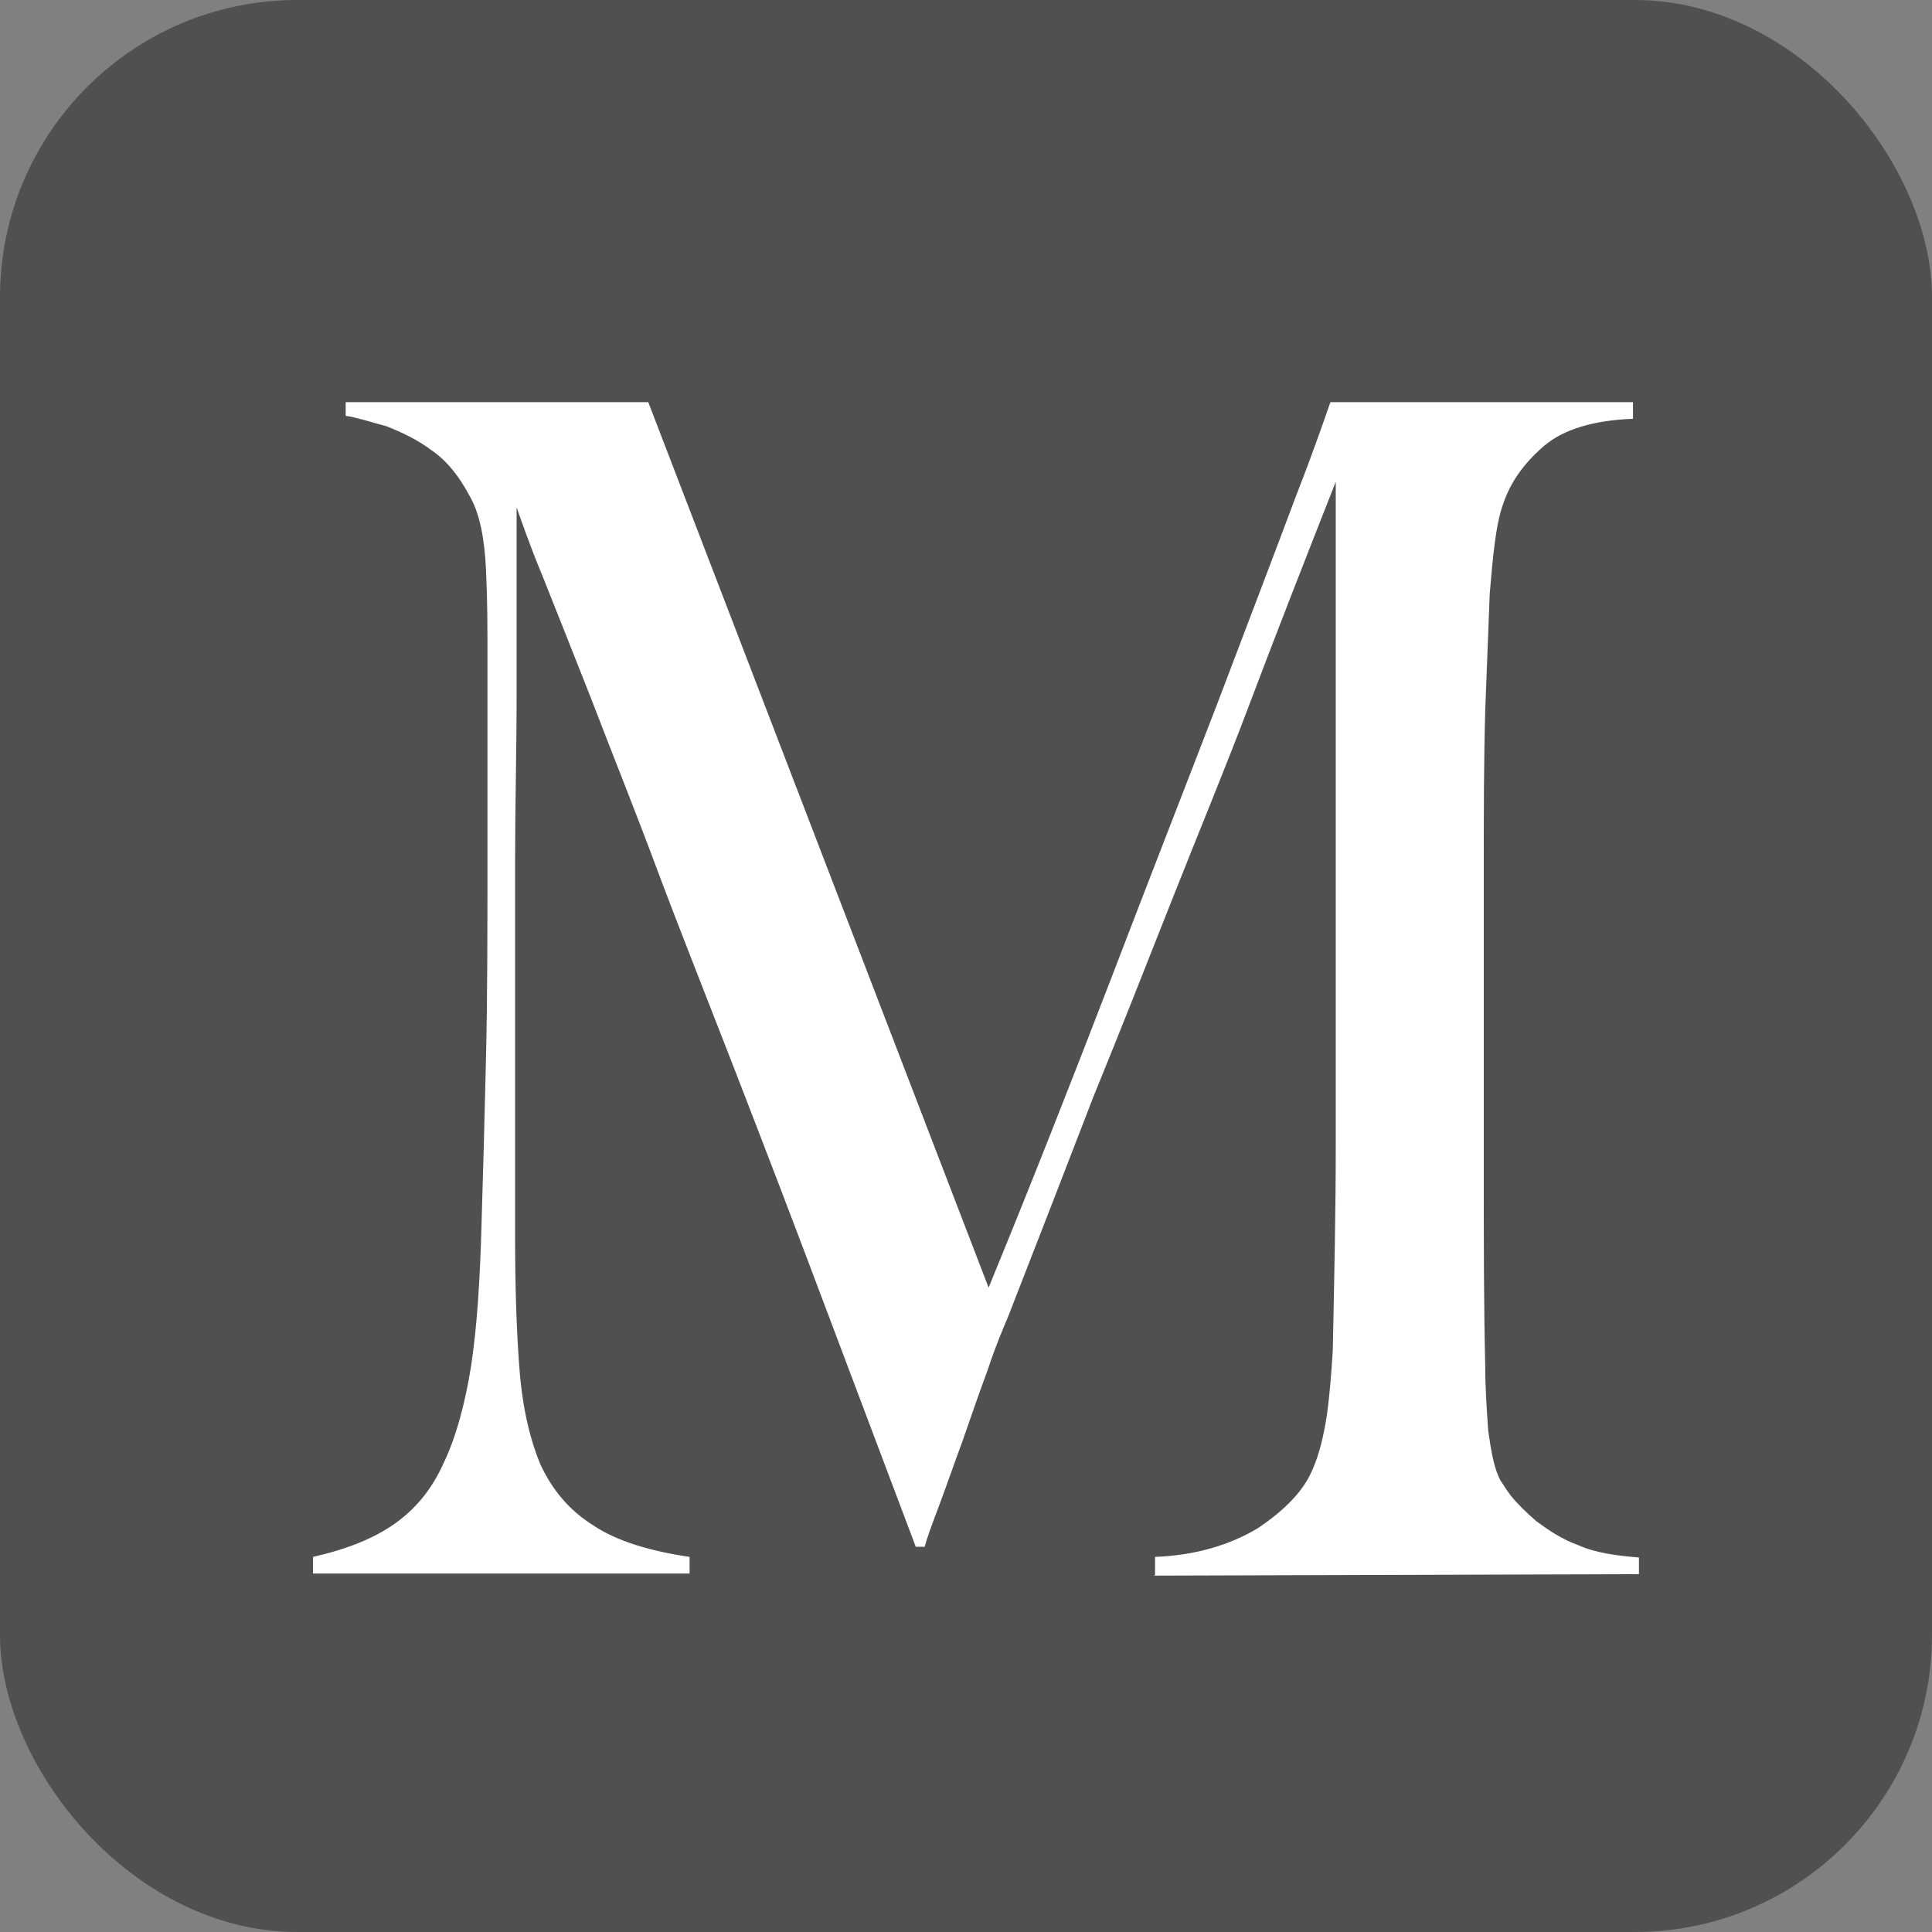 <?xml version="1.0" encoding="UTF-8"?>
<svg id="_レイヤー_2" data-name="レイヤー 2" xmlns="http://www.w3.org/2000/svg" viewBox="0 0 65 65">
  <rect x="0" y="0" width="65" height="65" fill="#808080" stroke="none"/>
  <defs>
    <style>
      .cls-1 {
        fill: #505050;
      }

      .cls-2 {
        fill: #fff;
      }
    </style>
  </defs>
  <g id="Layout">
    <g>
      <rect class="cls-1" width="65" height="65" rx="10" ry="10"/>
      <path class="cls-2" d="M38.86,52.99v-.61c1.37-.05,2.53-.41,3.45-.96.91-.61,1.57-1.27,1.87-2.03.2-.46.35-1.06.46-1.77.1-.71.15-1.42.2-2.18.05-2.43.1-4.71.1-6.89v-22.34c-1.06,2.69-2.03,5.17-2.89,7.45-.86,2.28-1.77,4.46-2.63,6.64-.86,2.18-1.72,4.36-2.63,6.59-.86,2.23-1.82,4.71-2.89,7.45-.15.35-.41.96-.66,1.72-.3.81-.56,1.57-.86,2.43-.3.81-.56,1.57-.81,2.23-.25.66-.41,1.11-.46,1.32h-.3c-1.01-2.69-2.03-5.37-3.04-8.06-1.01-2.69-1.98-5.22-2.94-7.7-.96-2.48-1.87-4.76-2.69-6.94-.81-2.18-1.57-4.05-2.23-5.78-.66-1.67-1.22-3.09-1.67-4.21-.46-1.11-.71-1.87-.86-2.28v6.38c0,1.82-.05,3.65-.05,5.47v12.72c0,1.72.05,3.19.15,4.46.1,1.27.35,2.33.71,3.19.41.86.96,1.52,1.77,2.03.76.51,1.87.86,3.24,1.06v.56h-12.67v-.56c1.11-.25,2.03-.61,2.74-1.11s1.27-1.17,1.67-2.08c.41-.86.71-1.98.91-3.24.2-1.32.3-2.89.35-4.76.05-1.57.1-3.45.15-5.57s.05-4.41.05-6.89v-6.89c0-.71,0-1.62-.05-2.69-.05-1.01-.2-1.87-.56-2.48-.35-.66-.76-1.17-1.27-1.52-.46-.35-1.01-.61-1.52-.81-.56-.15-1.01-.3-1.37-.35v-.46h10.18l11.45,29.79c1.42-3.45,2.79-6.94,4.1-10.34,1.32-3.45,2.53-6.54,3.6-9.32,1.06-2.79,1.93-5.07,2.63-6.94.71-1.82,1.06-2.89,1.17-3.19h10.18v.56c-1.32.05-2.33.35-2.99.91-.71.61-1.17,1.27-1.42,2.08-.2.61-.3,1.57-.41,2.89-.05,1.32-.1,2.63-.15,3.9-.05,1.77-.05,3.45-.05,5.12v10.89c0,1.93,0,4,.05,6.13,0,.71.05,1.42.1,2.13.1.71.2,1.27.41,1.67.05.05.15.25.35.51.2.25.51.56.86.86.41.3.86.61,1.42.81.56.25,1.27.35,2.03.41v.56l-16.32.05h0Z"/>
    </g>
  </g>
</svg>